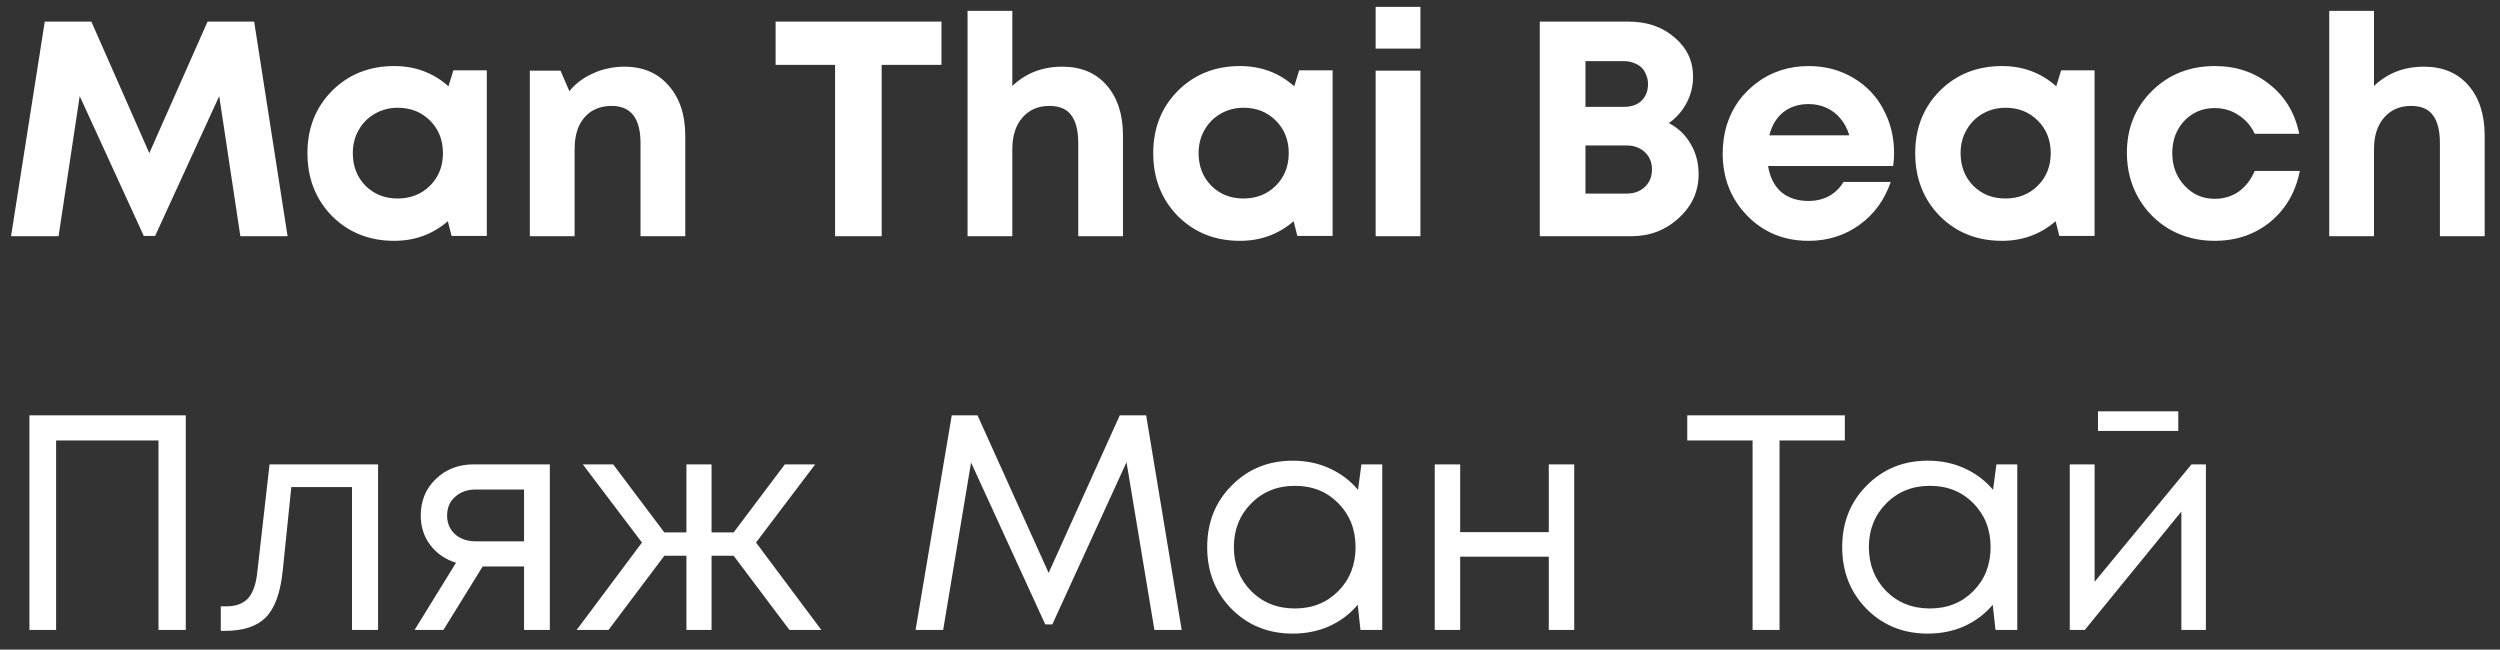 <?xml version="1.0" encoding="UTF-8"?> <svg xmlns="http://www.w3.org/2000/svg" width="127" height="33" viewBox="0 0 127 33" fill="none"><rect x="0" y="0" width="127" height="33" fill="#333333" stroke="none"/><path d="M14.609 12H12.21L11.136 4.882L7.881 11.984H7.304L4.049 4.882L2.975 12H0.561L2.274 1.098H4.641L7.585 7.779L10.544 1.098H12.911L14.609 12ZM23.031 3.574H24.729V11.984H22.938L22.751 11.237C21.983 11.901 21.074 12.234 20.025 12.234C18.759 12.234 17.705 11.813 16.864 10.972C16.033 10.121 15.618 9.056 15.618 7.779C15.618 6.513 16.033 5.459 16.864 4.618C17.705 3.777 18.759 3.356 20.025 3.356C21.095 3.356 22.014 3.699 22.782 4.384L23.031 3.574ZM18.561 9.43C18.997 9.866 19.543 10.084 20.197 10.084C20.861 10.084 21.411 9.866 21.848 9.43C22.284 8.994 22.502 8.444 22.502 7.779C22.502 7.115 22.284 6.564 21.848 6.128C21.411 5.692 20.866 5.474 20.212 5.474C19.776 5.474 19.381 5.578 19.029 5.786C18.686 5.983 18.416 6.258 18.219 6.611C18.021 6.954 17.923 7.343 17.923 7.779C17.923 8.444 18.136 8.994 18.561 9.43ZM31.713 3.387C32.668 3.387 33.421 3.709 33.971 4.353C34.532 4.986 34.812 5.838 34.812 6.907V12H32.538V7.265C32.538 6.009 32.05 5.381 31.074 5.381C30.69 5.381 30.353 5.469 30.062 5.646C29.782 5.822 29.564 6.077 29.408 6.409C29.262 6.741 29.19 7.13 29.19 7.577V12H26.916V3.59H28.473L28.925 4.633C29.081 4.436 29.257 4.265 29.455 4.119C29.662 3.964 29.886 3.834 30.124 3.73C30.363 3.616 30.612 3.533 30.872 3.481C31.142 3.418 31.422 3.387 31.713 3.387ZM47.826 1.098V3.294H44.789V12H42.422V3.294H39.401V1.098H47.826ZM53.965 3.387C54.92 3.387 55.673 3.704 56.223 4.337C56.773 4.971 57.048 5.822 57.048 6.892V12H54.775V7.265C54.775 6.632 54.655 6.16 54.416 5.848C54.188 5.537 53.819 5.381 53.311 5.381C52.739 5.381 52.283 5.578 51.94 5.973C51.597 6.367 51.426 6.902 51.426 7.577V12H49.152V0.553H51.426V4.368C52.111 3.714 52.958 3.387 53.965 3.387ZM65.998 3.574H67.696V11.984H65.904L65.718 11.237C64.949 11.901 64.041 12.234 62.992 12.234C61.725 12.234 60.672 11.813 59.83 10.972C59 10.121 58.584 9.056 58.584 7.779C58.584 6.513 59 5.459 59.83 4.618C60.672 3.777 61.725 3.356 62.992 3.356C64.061 3.356 64.98 3.699 65.749 4.384L65.998 3.574ZM61.528 9.43C61.964 9.866 62.509 10.084 63.163 10.084C63.828 10.084 64.378 9.866 64.814 9.43C65.25 8.994 65.468 8.444 65.468 7.779C65.468 7.115 65.25 6.564 64.814 6.128C64.378 5.692 63.833 5.474 63.179 5.474C62.743 5.474 62.348 5.578 61.995 5.786C61.653 5.983 61.383 6.258 61.185 6.611C60.988 6.954 60.889 7.343 60.889 7.779C60.889 8.444 61.102 8.994 61.528 9.43ZM69.883 2.468V0.35H72.157V2.468H69.883ZM69.883 12V3.59H72.157V12H69.883ZM84.778 6.253C85.256 6.502 85.624 6.855 85.884 7.312C86.154 7.759 86.289 8.273 86.289 8.854C86.289 9.726 85.951 10.469 85.276 11.081C84.612 11.694 83.807 12 82.862 12H78.221V1.098H82.738C83.672 1.098 84.451 1.368 85.074 1.908C85.697 2.437 86.008 3.102 86.008 3.901C86.008 4.368 85.899 4.81 85.681 5.225C85.463 5.64 85.162 5.983 84.778 6.253ZM83.719 4.275C83.719 4.099 83.688 3.943 83.626 3.808C83.574 3.662 83.496 3.538 83.392 3.434C83.288 3.33 83.158 3.252 83.002 3.2C82.857 3.138 82.691 3.107 82.504 3.107H80.542V5.428H82.504C82.878 5.428 83.174 5.324 83.392 5.116C83.61 4.898 83.719 4.618 83.719 4.275ZM82.629 9.835C83.013 9.835 83.324 9.721 83.563 9.492C83.802 9.264 83.921 8.968 83.921 8.605C83.921 8.252 83.802 7.961 83.563 7.733C83.324 7.504 83.013 7.39 82.629 7.39H80.542V9.835H82.629ZM96.219 7.764C96.219 7.982 96.204 8.205 96.172 8.433H89.818C89.911 9.005 90.135 9.446 90.488 9.757C90.851 10.058 91.313 10.209 91.874 10.209C92.258 10.209 92.606 10.126 92.917 9.96C93.229 9.783 93.473 9.544 93.649 9.243H96.048C95.736 10.157 95.207 10.884 94.459 11.424C93.712 11.964 92.85 12.234 91.874 12.234C90.628 12.234 89.59 11.808 88.759 10.957C87.928 10.105 87.513 9.051 87.513 7.795C87.513 7.296 87.58 6.819 87.715 6.362C87.861 5.905 88.063 5.495 88.323 5.132C88.593 4.768 88.904 4.457 89.257 4.197C89.61 3.927 90.01 3.72 90.457 3.574C90.903 3.429 91.375 3.356 91.874 3.356C92.715 3.356 93.468 3.553 94.132 3.948C94.807 4.343 95.321 4.877 95.674 5.552C96.037 6.227 96.219 6.964 96.219 7.764ZM91.874 5.287C91.365 5.287 90.934 5.428 90.581 5.708C90.239 5.988 90.005 6.378 89.88 6.876H93.945C93.841 6.533 93.691 6.248 93.493 6.019C93.296 5.781 93.057 5.599 92.777 5.474C92.507 5.35 92.206 5.287 91.874 5.287ZM104.706 3.574H106.404V11.984H104.613L104.426 11.237C103.657 11.901 102.749 12.234 101.7 12.234C100.433 12.234 99.38 11.813 98.539 10.972C97.708 10.121 97.293 9.056 97.293 7.779C97.293 6.513 97.708 5.459 98.539 4.618C99.38 3.777 100.433 3.356 101.7 3.356C102.77 3.356 103.689 3.699 104.457 4.384L104.706 3.574ZM100.236 9.43C100.672 9.866 101.217 10.084 101.872 10.084C102.536 10.084 103.086 9.866 103.522 9.43C103.958 8.994 104.177 8.444 104.177 7.779C104.177 7.115 103.958 6.564 103.522 6.128C103.086 5.692 102.541 5.474 101.887 5.474C101.451 5.474 101.056 5.578 100.703 5.786C100.361 5.983 100.091 6.258 99.894 6.611C99.696 6.954 99.598 7.343 99.598 7.779C99.598 8.444 99.811 8.994 100.236 9.43ZM112.5 12.234C111.669 12.234 110.911 12.041 110.226 11.657C109.551 11.263 109.017 10.723 108.622 10.038C108.238 9.352 108.046 8.594 108.046 7.764C108.046 6.507 108.471 5.459 109.323 4.618C110.174 3.777 111.238 3.356 112.516 3.356C113.606 3.356 114.54 3.673 115.319 4.306C116.098 4.929 116.591 5.76 116.799 6.798H114.54C114.353 6.393 114.078 6.077 113.715 5.848C113.362 5.609 112.957 5.49 112.5 5.49C111.887 5.49 111.373 5.708 110.958 6.144C110.553 6.58 110.351 7.125 110.351 7.779C110.351 8.433 110.558 8.984 110.974 9.43C111.389 9.877 111.898 10.1 112.5 10.1C112.957 10.1 113.362 9.981 113.715 9.742C114.068 9.492 114.343 9.139 114.54 8.683H116.83C116.622 9.752 116.124 10.614 115.335 11.268C114.545 11.912 113.601 12.234 112.5 12.234ZM123.137 3.387C124.093 3.387 124.845 3.704 125.396 4.337C125.946 4.971 126.221 5.822 126.221 6.892V12H123.947V7.265C123.947 6.632 123.828 6.16 123.589 5.848C123.361 5.537 122.992 5.381 122.483 5.381C121.912 5.381 121.455 5.578 121.113 5.973C120.77 6.367 120.599 6.902 120.599 7.577V12H118.325V0.553H120.599V4.368C121.284 3.714 122.13 3.387 123.137 3.387ZM1.495 21.098H9.438V32H8.052V22.375H2.85V32H1.495V21.098ZM13.693 23.59H19.206V32H17.882V24.742H14.799L14.362 28.994C14.248 30.105 13.963 30.894 13.506 31.361C13.049 31.818 12.364 32.047 11.45 32.047H11.216V30.801H11.512C11.99 30.801 12.353 30.666 12.602 30.396C12.852 30.116 13.007 29.674 13.07 29.072L13.693 23.59ZM24.068 23.59H27.931V32H26.622V28.776H24.52L22.526 32H21.062L23.165 28.589C22.615 28.413 22.178 28.112 21.857 27.686C21.535 27.26 21.374 26.762 21.374 26.191C21.374 25.443 21.628 24.825 22.137 24.337C22.646 23.839 23.29 23.59 24.068 23.59ZM24.177 27.499H26.622V24.867H24.177C23.741 24.867 23.388 24.991 23.118 25.241C22.848 25.48 22.713 25.796 22.713 26.191C22.713 26.575 22.848 26.892 23.118 27.141C23.388 27.38 23.741 27.499 24.177 27.499ZM40.103 32L37.269 28.231H36.147V32H34.87V28.231H33.749L30.914 32H29.295L32.612 27.561L29.606 23.59H31.148L33.749 27.047H34.87V23.59H36.147V27.047H37.269L39.87 23.59H41.411L38.406 27.561L41.723 32H40.103ZM60.03 32H58.644L57.227 23.481L53.458 31.72H53.099L49.33 23.496L47.913 32H46.511L48.349 21.098H49.657L53.271 29.103L56.884 21.098H58.224L60.03 32ZM69.159 23.59H70.218V32H69.112L68.972 30.723C68.578 31.19 68.095 31.553 67.524 31.813C66.963 32.062 66.345 32.187 65.67 32.187C64.435 32.187 63.402 31.772 62.571 30.941C61.74 30.1 61.325 29.051 61.325 27.795C61.325 26.538 61.74 25.495 62.571 24.664C63.402 23.823 64.435 23.403 65.67 23.403C66.356 23.403 66.979 23.533 67.539 23.792C68.11 24.052 68.593 24.415 68.988 24.883L69.159 23.59ZM63.552 30.022C64.144 30.614 64.886 30.91 65.779 30.91C66.672 30.91 67.409 30.614 67.991 30.022C68.572 29.43 68.863 28.688 68.863 27.795C68.863 26.902 68.572 26.16 67.991 25.568C67.409 24.976 66.672 24.68 65.779 24.68C64.886 24.68 64.144 24.981 63.552 25.583C62.971 26.175 62.68 26.912 62.68 27.795C62.68 28.677 62.971 29.42 63.552 30.022ZM78.678 23.59H79.971V32H78.678V28.278H74.177V32H72.885V23.59H74.177V27.032H78.678V23.59ZM93.718 21.098V22.375H90.401V32H89.031V22.375H85.713V21.098H93.718ZM101.418 23.59H102.477V32H101.372L101.231 30.723C100.837 31.19 100.354 31.553 99.783 31.813C99.222 32.062 98.605 32.187 97.93 32.187C96.694 32.187 95.661 31.772 94.83 30.941C94 30.1 93.584 29.051 93.584 27.795C93.584 26.538 94 25.495 94.83 24.664C95.661 23.823 96.694 23.403 97.93 23.403C98.615 23.403 99.238 23.533 99.799 23.792C100.37 24.052 100.853 24.415 101.247 24.883L101.418 23.59ZM95.812 30.022C96.403 30.614 97.146 30.91 98.039 30.91C98.932 30.91 99.669 30.614 100.25 30.022C100.832 29.43 101.122 28.688 101.122 27.795C101.122 26.902 100.832 26.16 100.25 25.568C99.669 24.976 98.932 24.68 98.039 24.68C97.146 24.68 96.403 24.981 95.812 25.583C95.23 26.175 94.939 26.912 94.939 27.795C94.939 28.677 95.23 29.42 95.812 30.022ZM110.657 20.895V21.892H106.577V20.895H110.657ZM111.327 23.59H112.059V32H110.813V25.988L105.907 32H105.144V23.59H106.406V29.555L111.327 23.59Z" fill="white"></path></svg> 